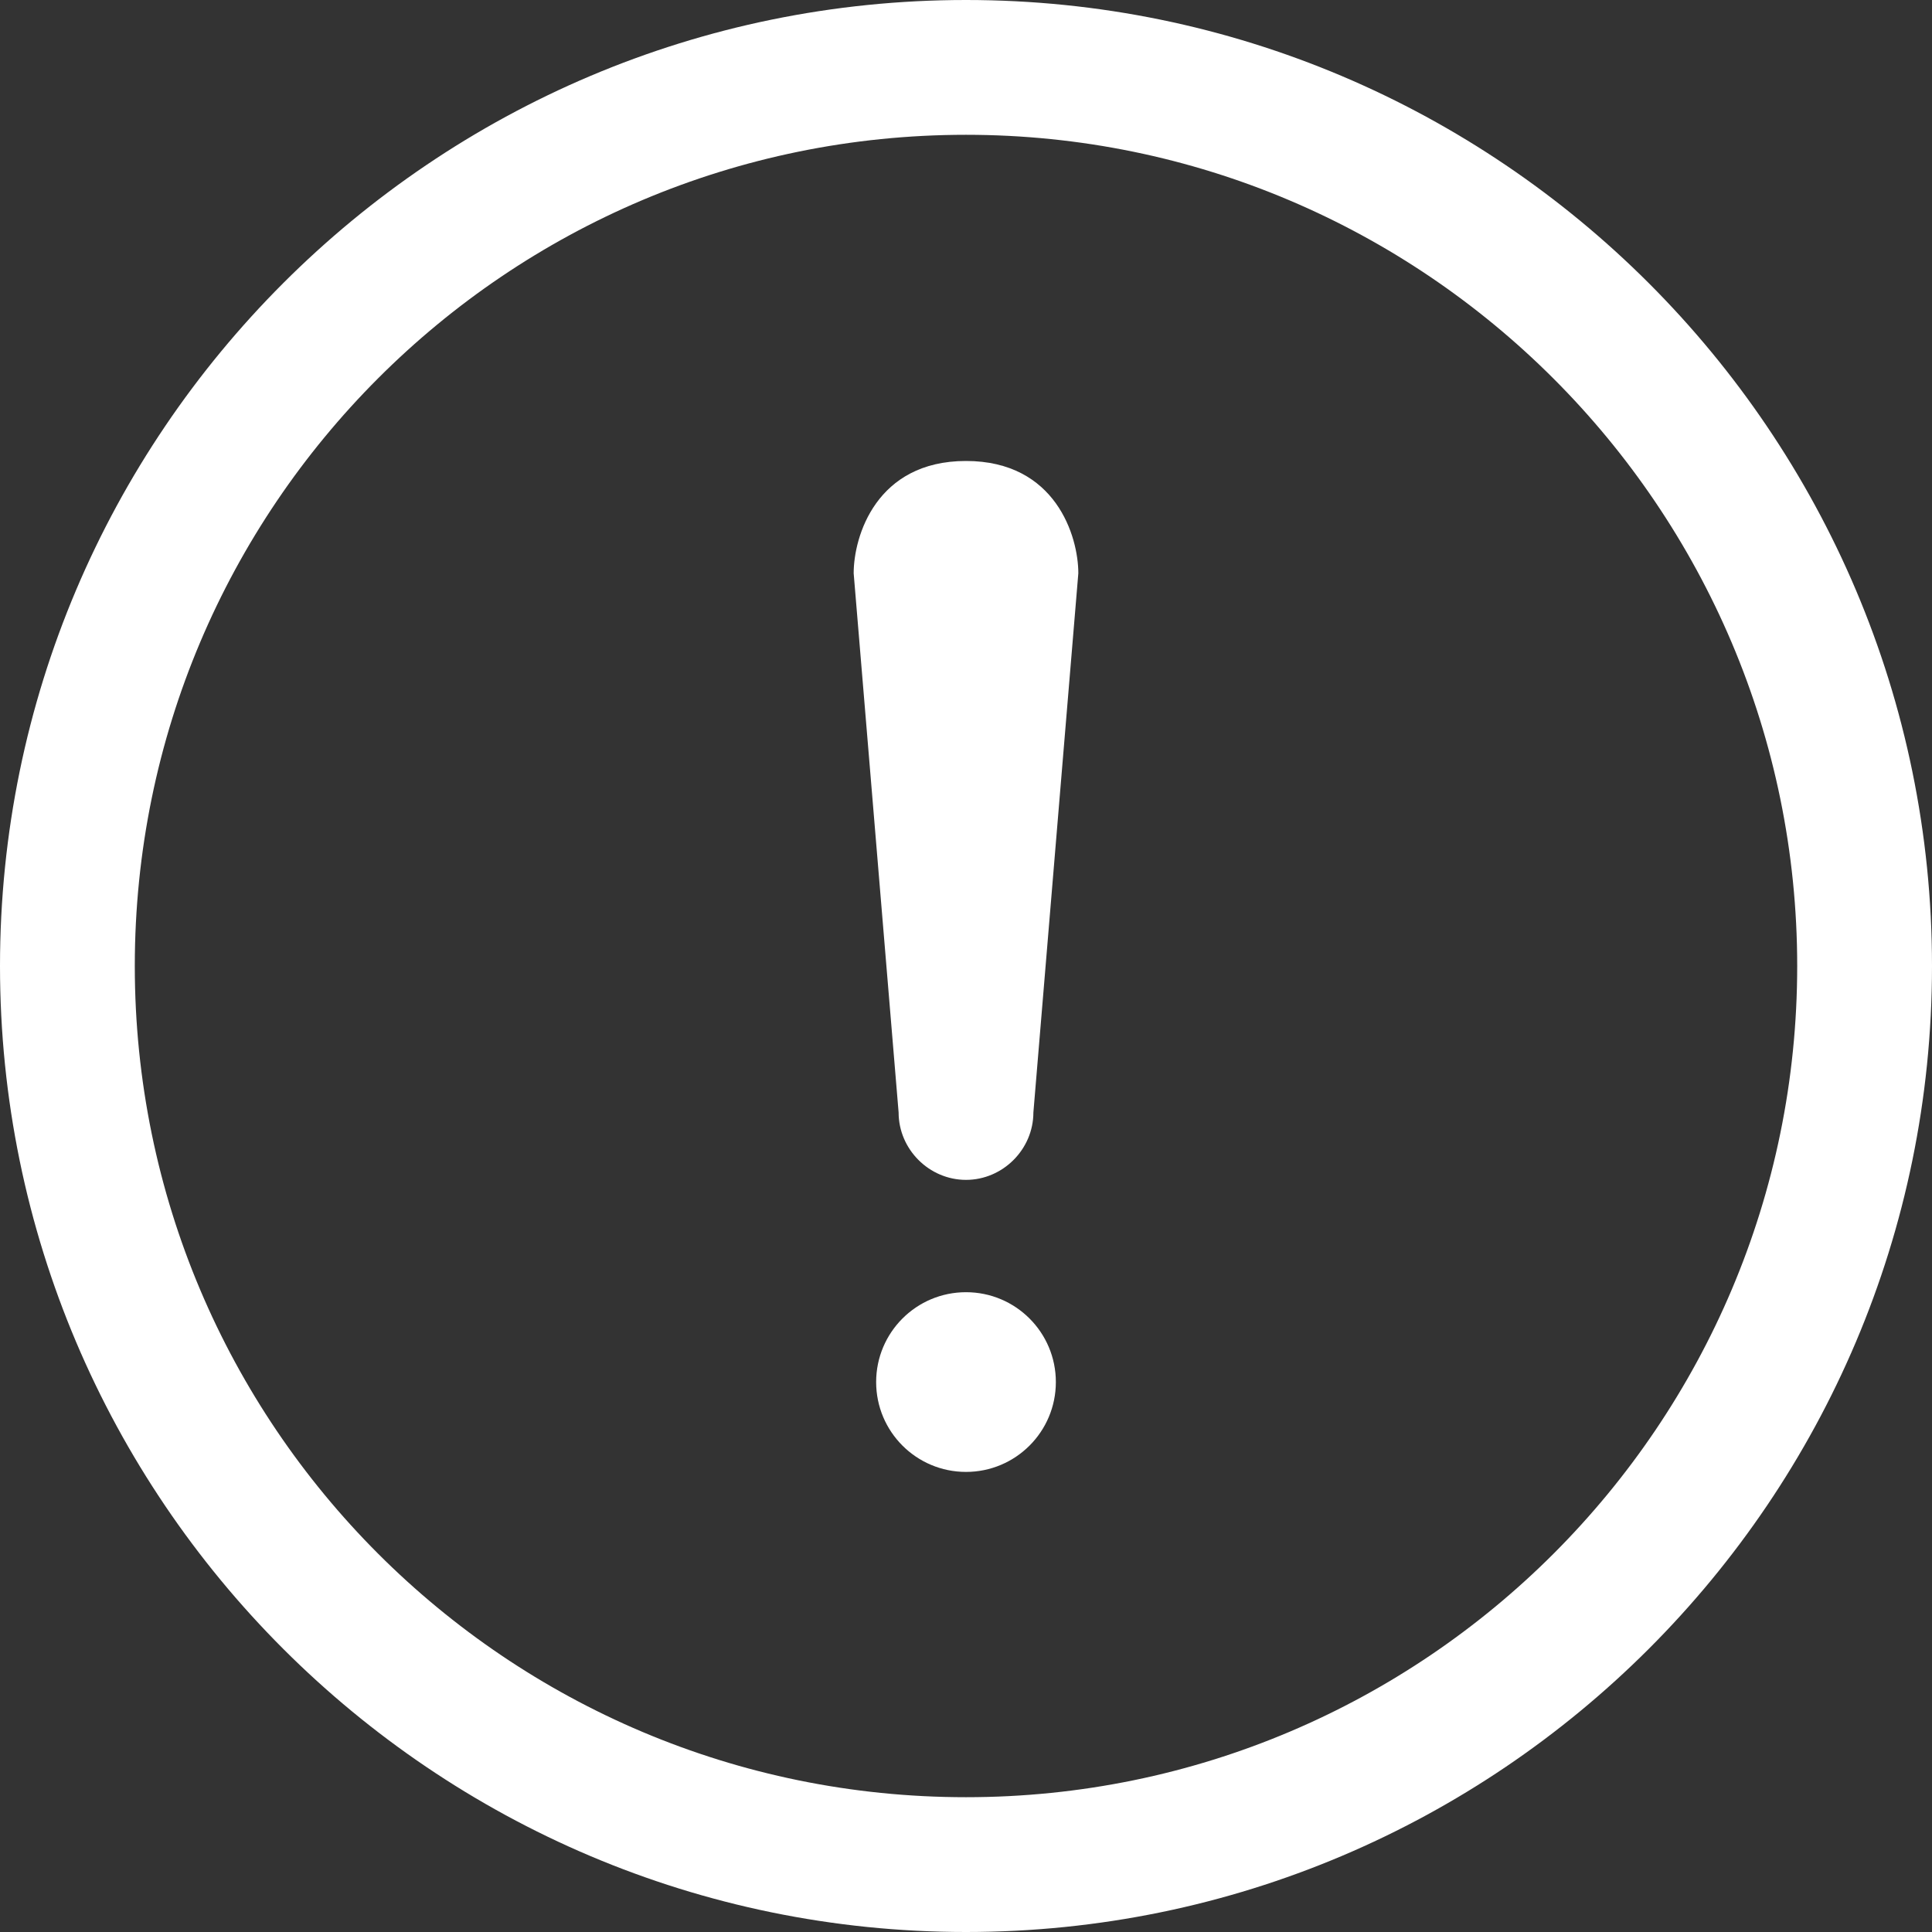 <svg width="100" height="100" viewBox="0 0 100 100" fill="none" xmlns="http://www.w3.org/2000/svg">
<rect x="0" y="0" width="100" height="100" fill="#333333" stroke="none"/>
<g clip-path="url(#clip0_585_59)">
<path fill-rule="evenodd" clip-rule="evenodd" d="M50 0C77.581 0 100 22.419 100 50C100 77.581 77.581 100 50 100C22.419 100 0 77.581 0 50C0 22.419 22.419 0 50 0ZM50 6.977C26.233 6.977 6.977 26.233 6.977 50C6.977 73.767 26.233 93.023 50 93.023C73.767 93.023 93.023 73.721 93.023 50C93.023 26.279 73.721 6.977 50 6.977Z" fill="white"/>
<path d="M50 76.186C52.569 76.186 54.651 74.104 54.651 71.535C54.651 68.966 52.569 66.884 50 66.884C47.431 66.884 45.349 68.966 45.349 71.535C45.349 74.104 47.431 76.186 50 76.186Z" fill="white"/>
<path fill-rule="evenodd" clip-rule="evenodd" d="M44.186 29.674L46.512 57.581C46.512 59.488 48.093 61.07 50 61.07C51.907 61.07 53.488 59.488 53.488 57.581L55.814 29.674C55.814 27.767 54.651 23.86 50 23.86C45.349 23.86 44.186 27.767 44.186 29.674Z" fill="white"/>
</g>
<defs>
<clipPath id="clip0_585_59">
<rect width="100" height="100" fill="white"/>
</clipPath>
</defs>
</svg>
